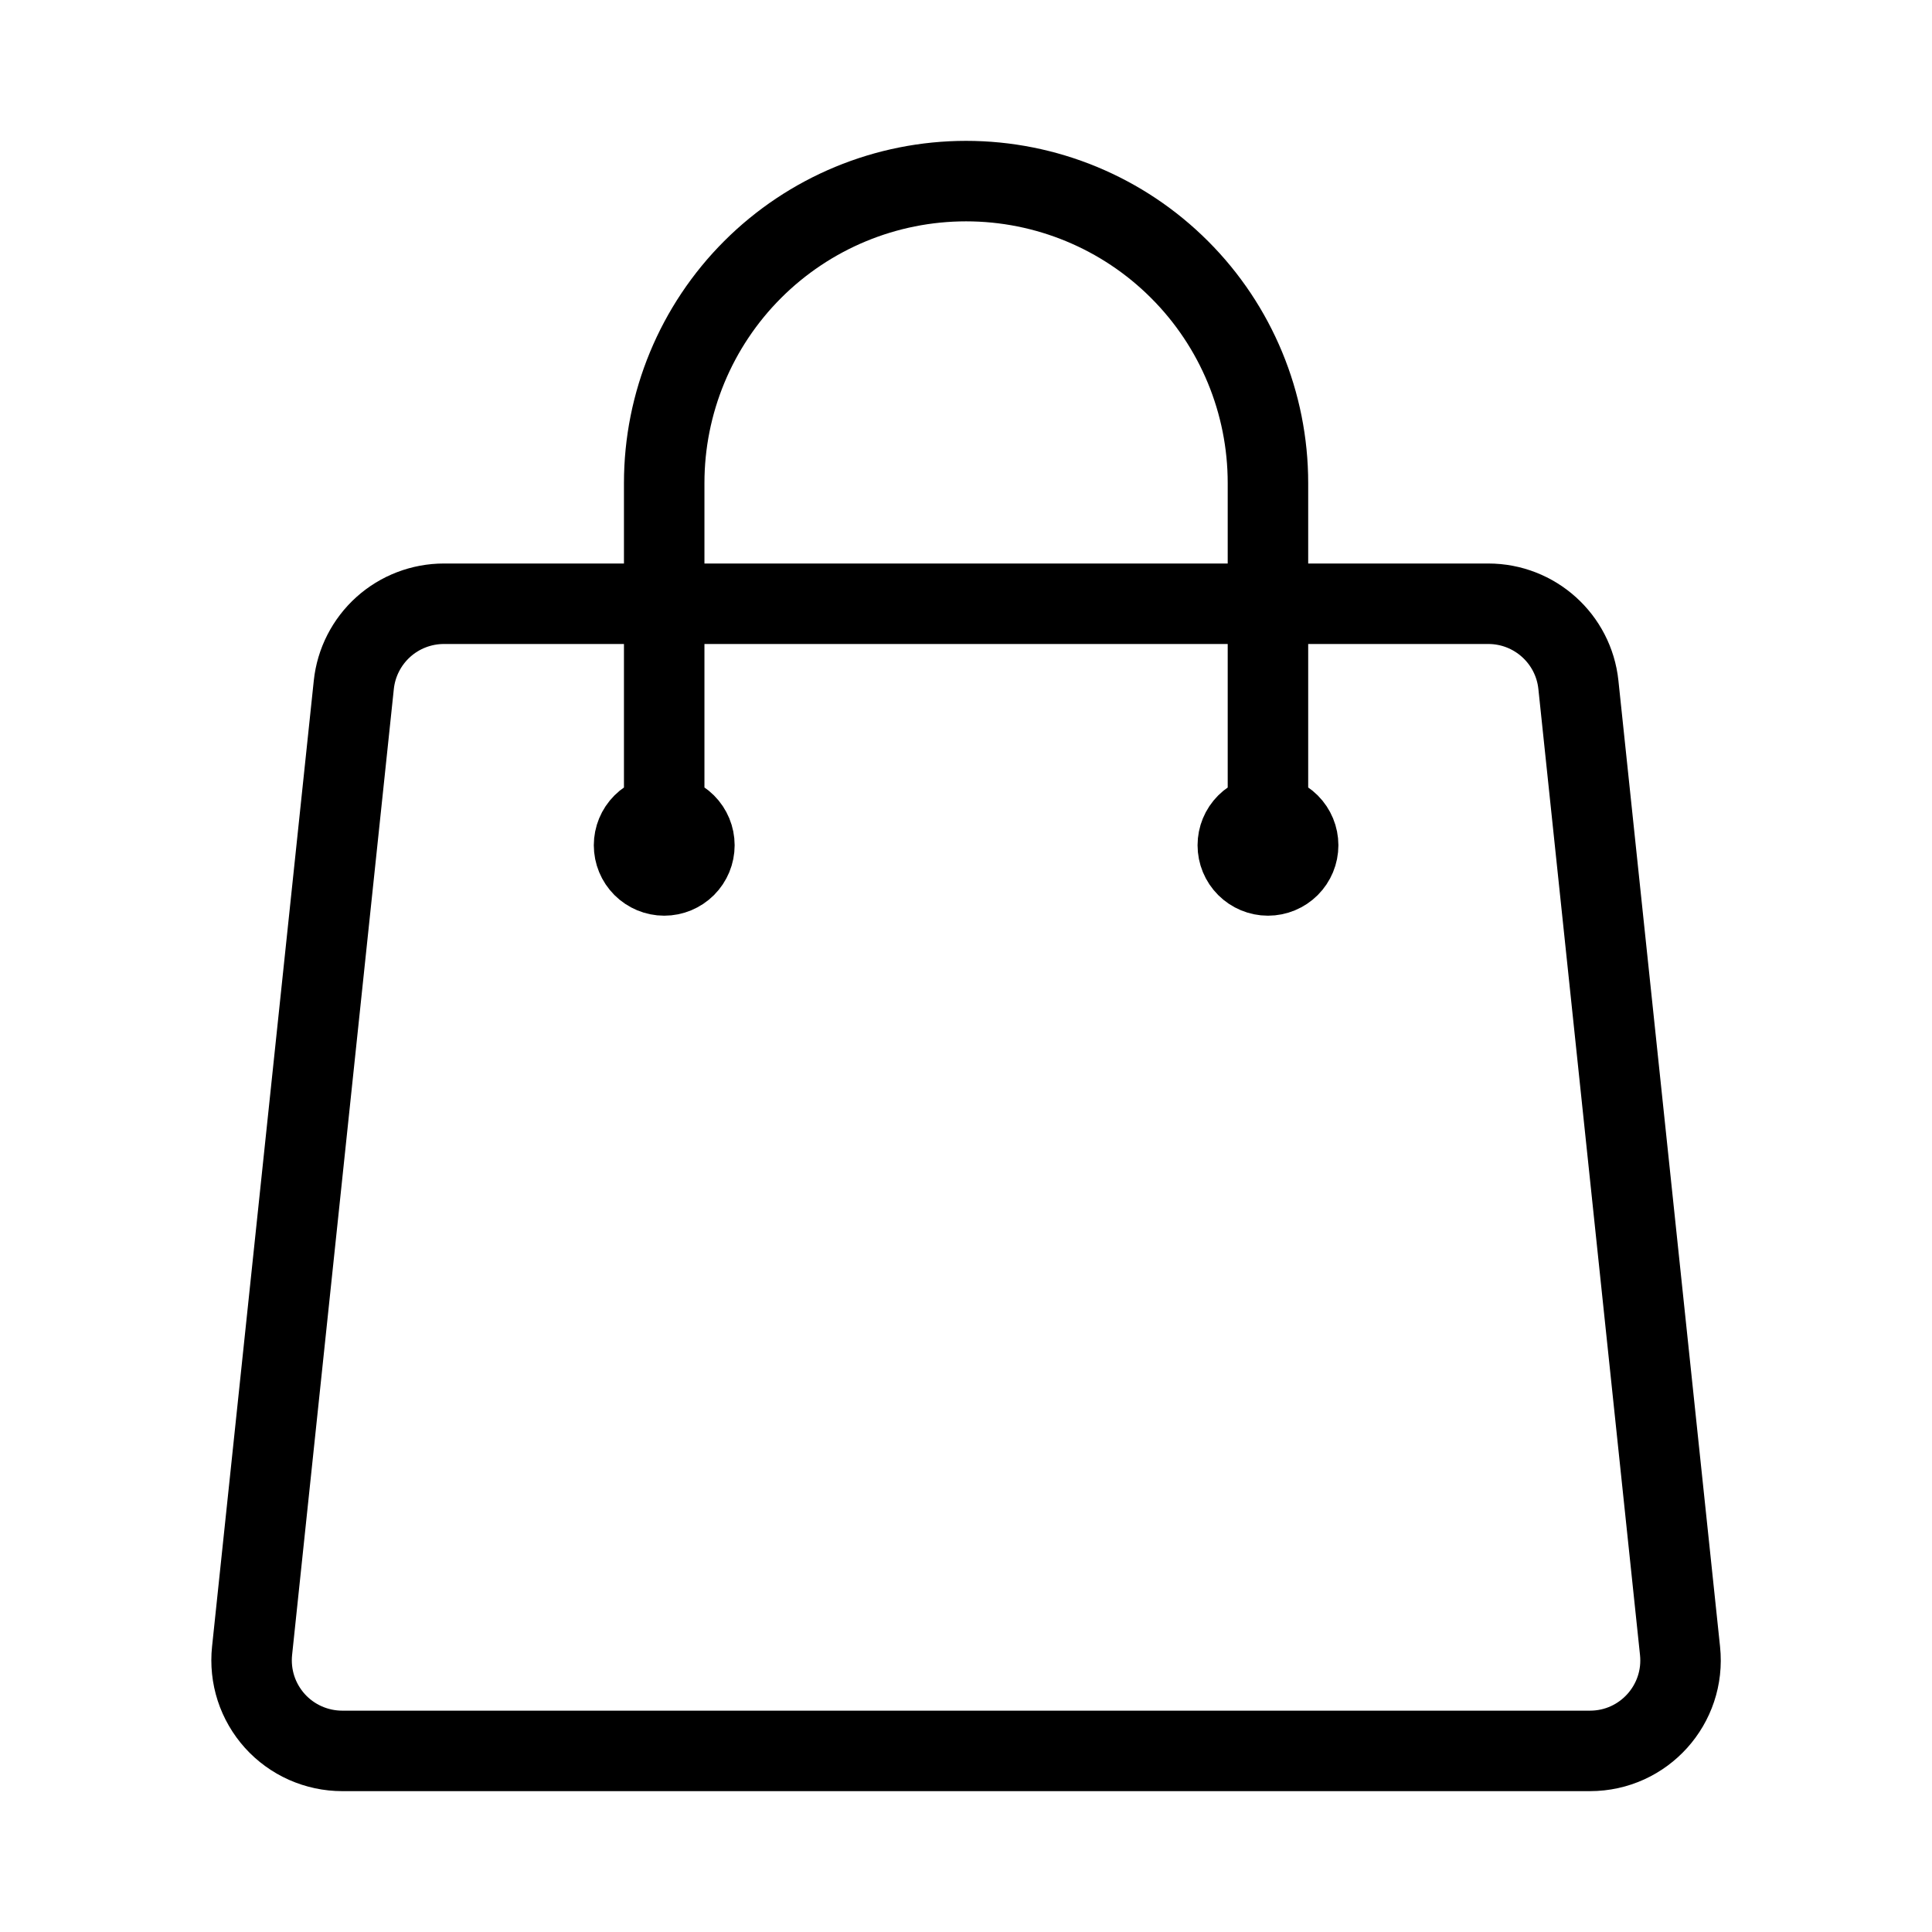 <?xml version="1.0" encoding="UTF-8"?> <svg xmlns="http://www.w3.org/2000/svg" width="38" height="38" viewBox="0 0 38 38" fill="none"><g clip-path="url(#clip0_3_654)"><g clip-path="url(#clip1_3_654)"><path d="M24.939 16.625V9.5C24.939 7.925 24.314 6.415 23.2 5.302C22.087 4.188 20.577 3.562 19.002 3.562C17.427 3.562 15.917 4.188 14.803 5.302C13.69 6.415 13.064 7.925 13.064 9.5V16.625M31.045 13.469L33.044 32.469C33.155 33.522 32.332 34.438 31.273 34.438H6.731C6.481 34.438 6.234 34.385 6.006 34.284C5.778 34.183 5.573 34.034 5.406 33.849C5.239 33.663 5.112 33.444 5.035 33.207C4.958 32.969 4.932 32.718 4.958 32.469L6.959 13.469C7.005 13.032 7.212 12.627 7.539 12.332C7.866 12.038 8.291 11.875 8.731 11.875H29.273C30.185 11.875 30.95 12.564 31.045 13.469ZM13.658 16.625C13.658 16.782 13.596 16.933 13.484 17.045C13.373 17.156 13.222 17.219 13.064 17.219C12.907 17.219 12.756 17.156 12.645 17.045C12.533 16.933 12.471 16.782 12.471 16.625C12.471 16.468 12.533 16.317 12.645 16.205C12.756 16.094 12.907 16.031 13.064 16.031C13.222 16.031 13.373 16.094 13.484 16.205C13.596 16.317 13.658 16.468 13.658 16.625ZM25.533 16.625C25.533 16.782 25.471 16.933 25.359 17.045C25.248 17.156 25.097 17.219 24.939 17.219C24.782 17.219 24.631 17.156 24.52 17.045C24.408 16.933 24.346 16.782 24.346 16.625C24.346 16.468 24.408 16.317 24.52 16.205C24.631 16.094 24.782 16.031 24.939 16.031C25.097 16.031 25.248 16.094 25.359 16.205C25.471 16.317 25.533 16.468 25.533 16.625Z" stroke="black" stroke-width="1.583" stroke-linecap="round" stroke-linejoin="round"></path></g></g><defs><clipPath id="clip0_3_654"><rect width="38" height="38" fill="white"></rect></clipPath><clipPath id="clip1_3_654"><rect width="38" height="38" fill="white"></rect></clipPath></defs></svg> 
